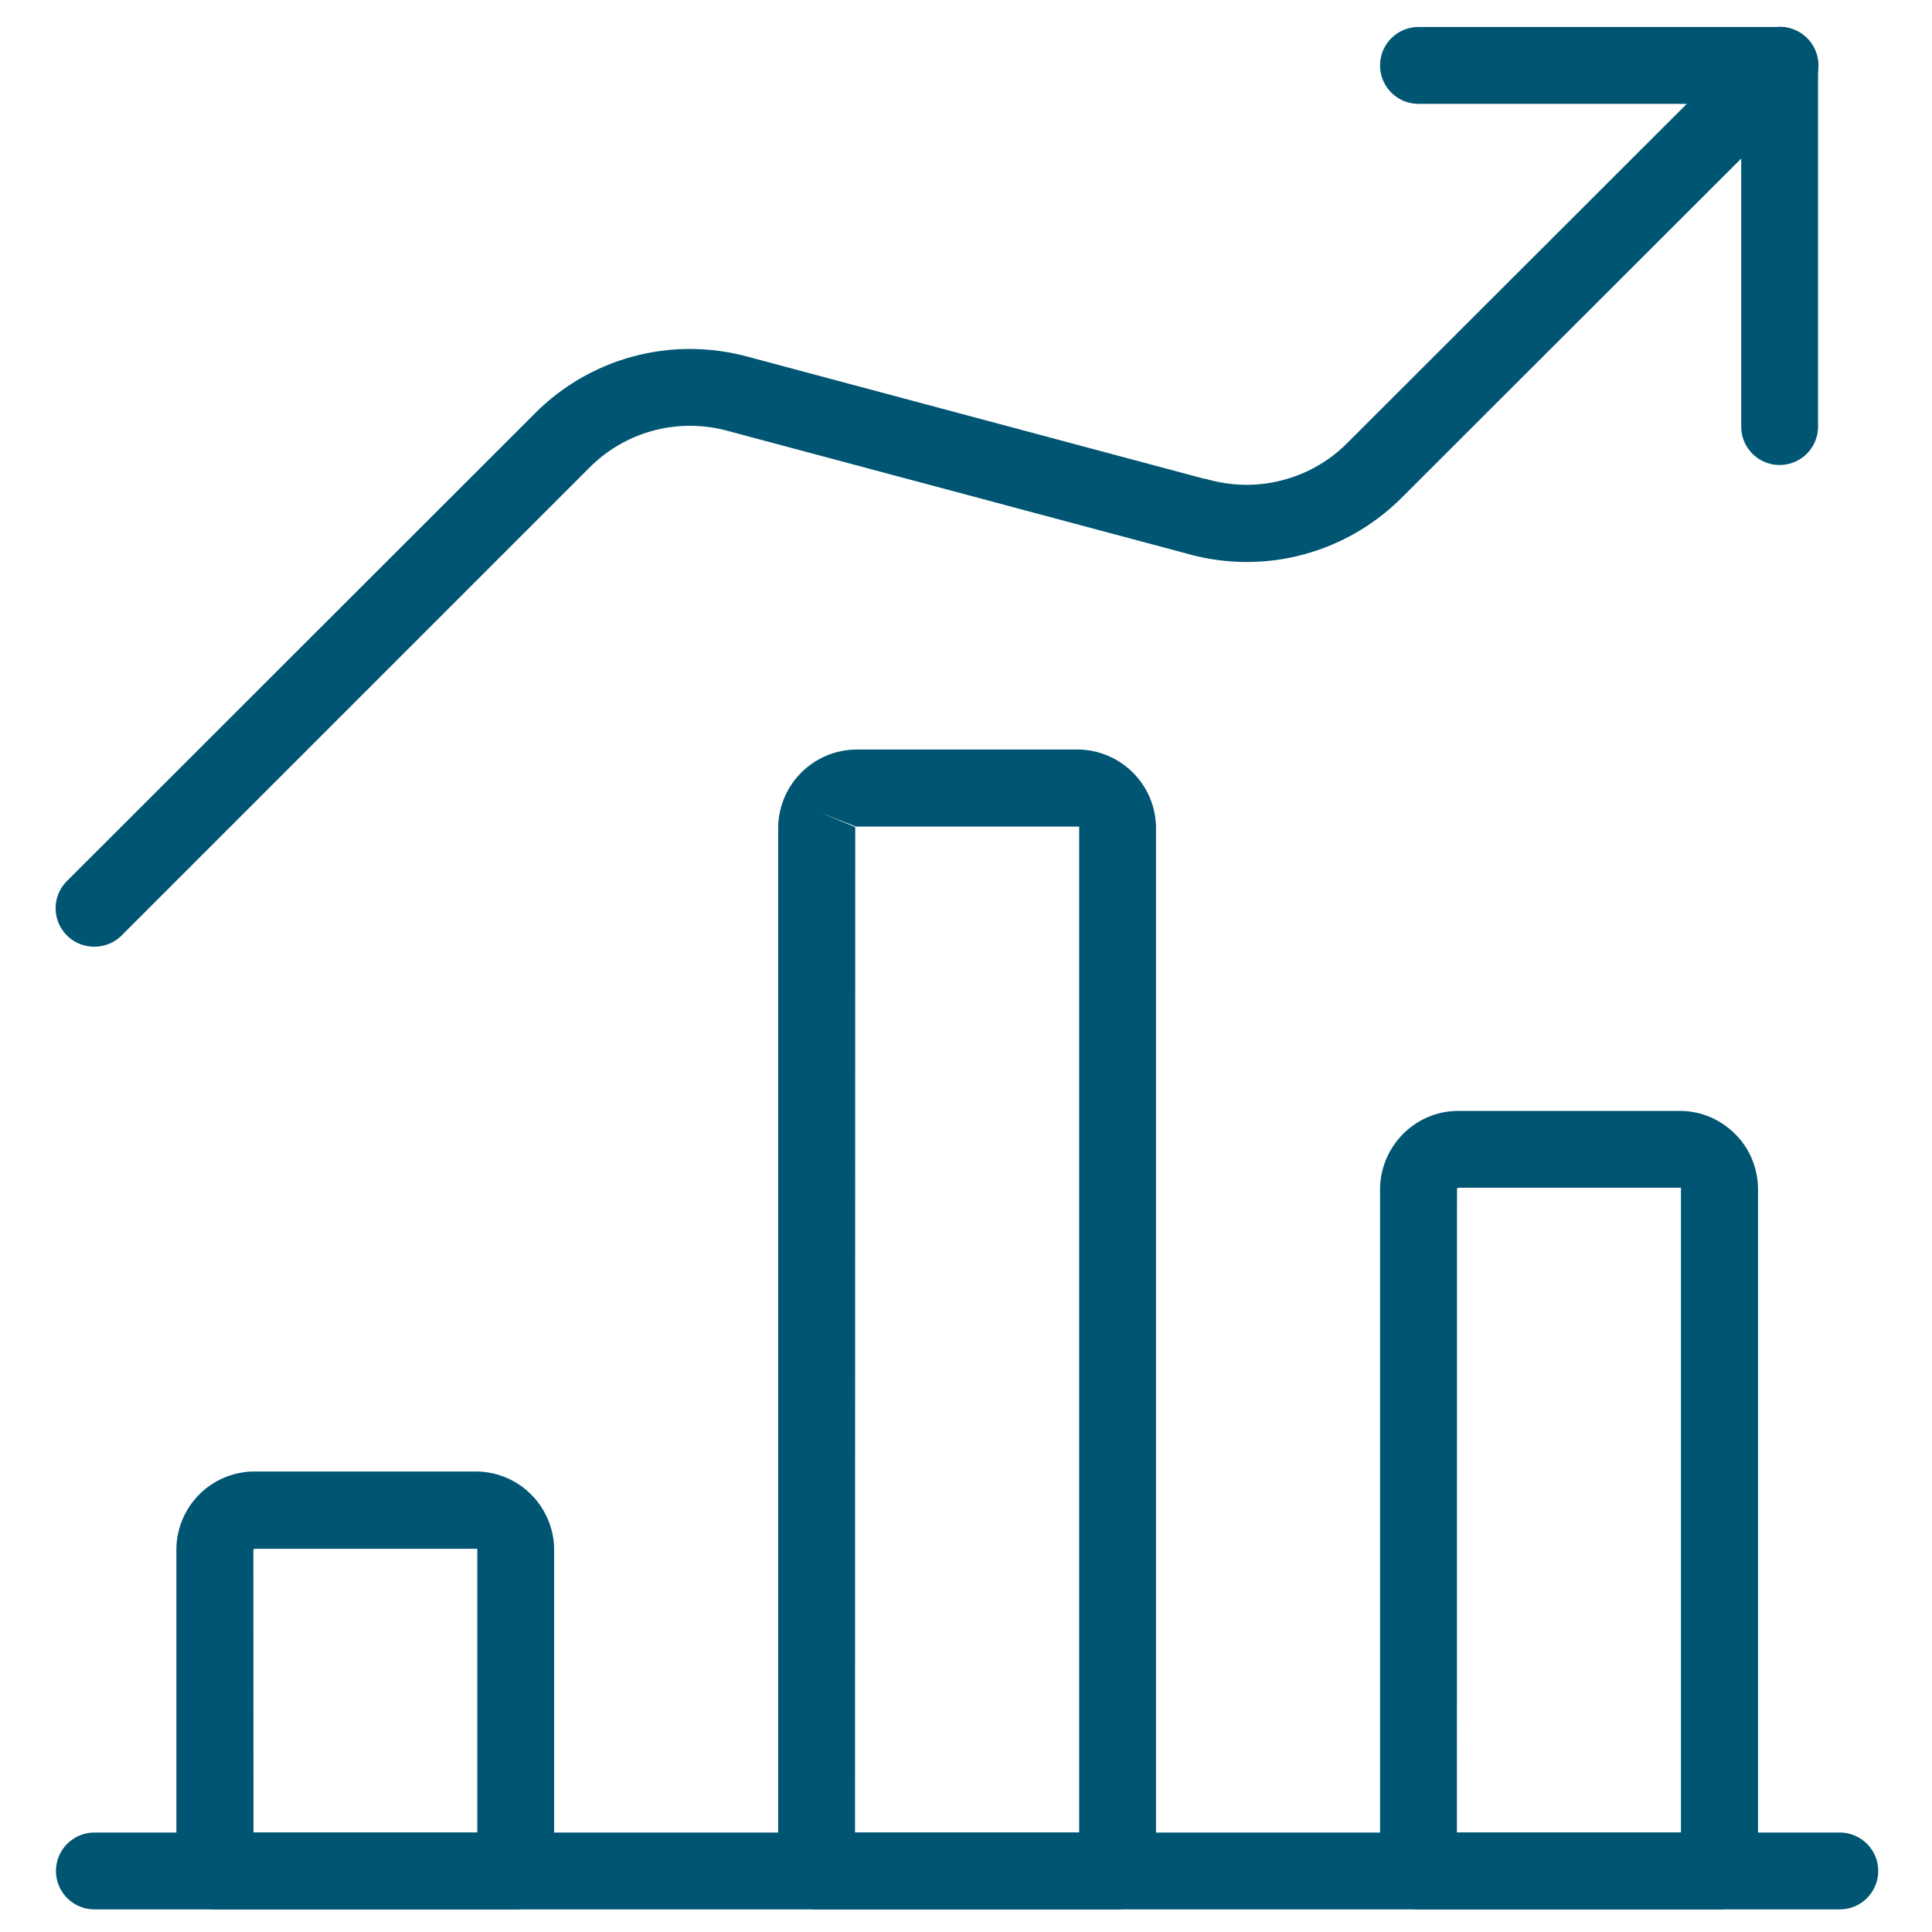 <svg xmlns="http://www.w3.org/2000/svg" viewBox="0 0 176 176"><defs><style>.cls-1{fill:#005572;}</style></defs><g id="icon_art" data-name="icon art"><path class="cls-1" d="M167.6,173.94H8.6a3.5,3.5,0,1,1,0-7h159a3.5,3.5,0,0,1,0,7Z"/><path class="cls-1" d="M47,173.94H19.57a3.5,3.5,0,0,1-3.5-3.5V141.2a7.13,7.13,0,0,1,7.15-7.15h20.1a7.12,7.12,0,0,1,2.74.54,7,7,0,0,1,2.32,1.55,7.1,7.1,0,0,1,1.55,2.32,7,7,0,0,1,.55,2.74v29.24A3.5,3.5,0,0,1,47,173.94Zm-23.91-7H43.48V141.2l0-.11-.11,0H23.16l-.08.08Z"/><path class="cls-1" d="M101.81,173.94H74.39a3.5,3.5,0,0,1-3.5-3.5v-95a7.18,7.18,0,0,1,7.16-7.16h20.1a7.18,7.18,0,0,1,7.16,7.16v95A3.5,3.5,0,0,1,101.81,173.94Zm-23.92-7H98.31V75.41l0-.11-.11,0H78.05s0,0-.06,0L74.67,74l3.24,1.34Z"/><path class="cls-1" d="M156.63,173.94H129.22a3.5,3.5,0,0,1-3.5-3.5V108.3a7.19,7.19,0,0,1,2.1-5,7.08,7.08,0,0,1,5.06-2.1H153a7.16,7.16,0,0,1,2.74.54,7.29,7.29,0,0,1,2.32,1.56,6.9,6.9,0,0,1,1.55,2.32,7.11,7.11,0,0,1,.54,2.73v62.14A3.5,3.5,0,0,1,156.63,173.94Zm-23.91-7h20.41V108.3l0-.1-.11,0H132.82l-.09.09Z"/><path class="cls-1" d="M162.12,42.36a3.5,3.5,0,0,1-3.5-3.5V9.46h-29.4a3.5,3.5,0,0,1,0-7h32.9a3.5,3.5,0,0,1,3.5,3.5v32.9A3.5,3.5,0,0,1,162.12,42.36Z"/><path class="cls-1" d="M8.6,86.24a3.5,3.5,0,0,1-2.48-6L48.76,37.63a19.92,19.92,0,0,1,14.09-5.84h0a20.25,20.25,0,0,1,5.14.67l41.74,11.16.1,0a13.34,13.34,0,0,0,3.43.54,12.59,12.59,0,0,0,3.46-.39,12.82,12.82,0,0,0,6-3.4L159.64,3.49a3.5,3.5,0,1,1,5,4.94L127.68,45.35a20,20,0,0,1-9.23,5.24,19.89,19.89,0,0,1-5.32.6,20.31,20.31,0,0,1-5.24-.82L66.21,39.23a13,13,0,0,0-3.34-.44h0a12.9,12.9,0,0,0-9.15,3.79L11.08,85.22A3.51,3.51,0,0,1,8.6,86.24Z"/></g></svg>